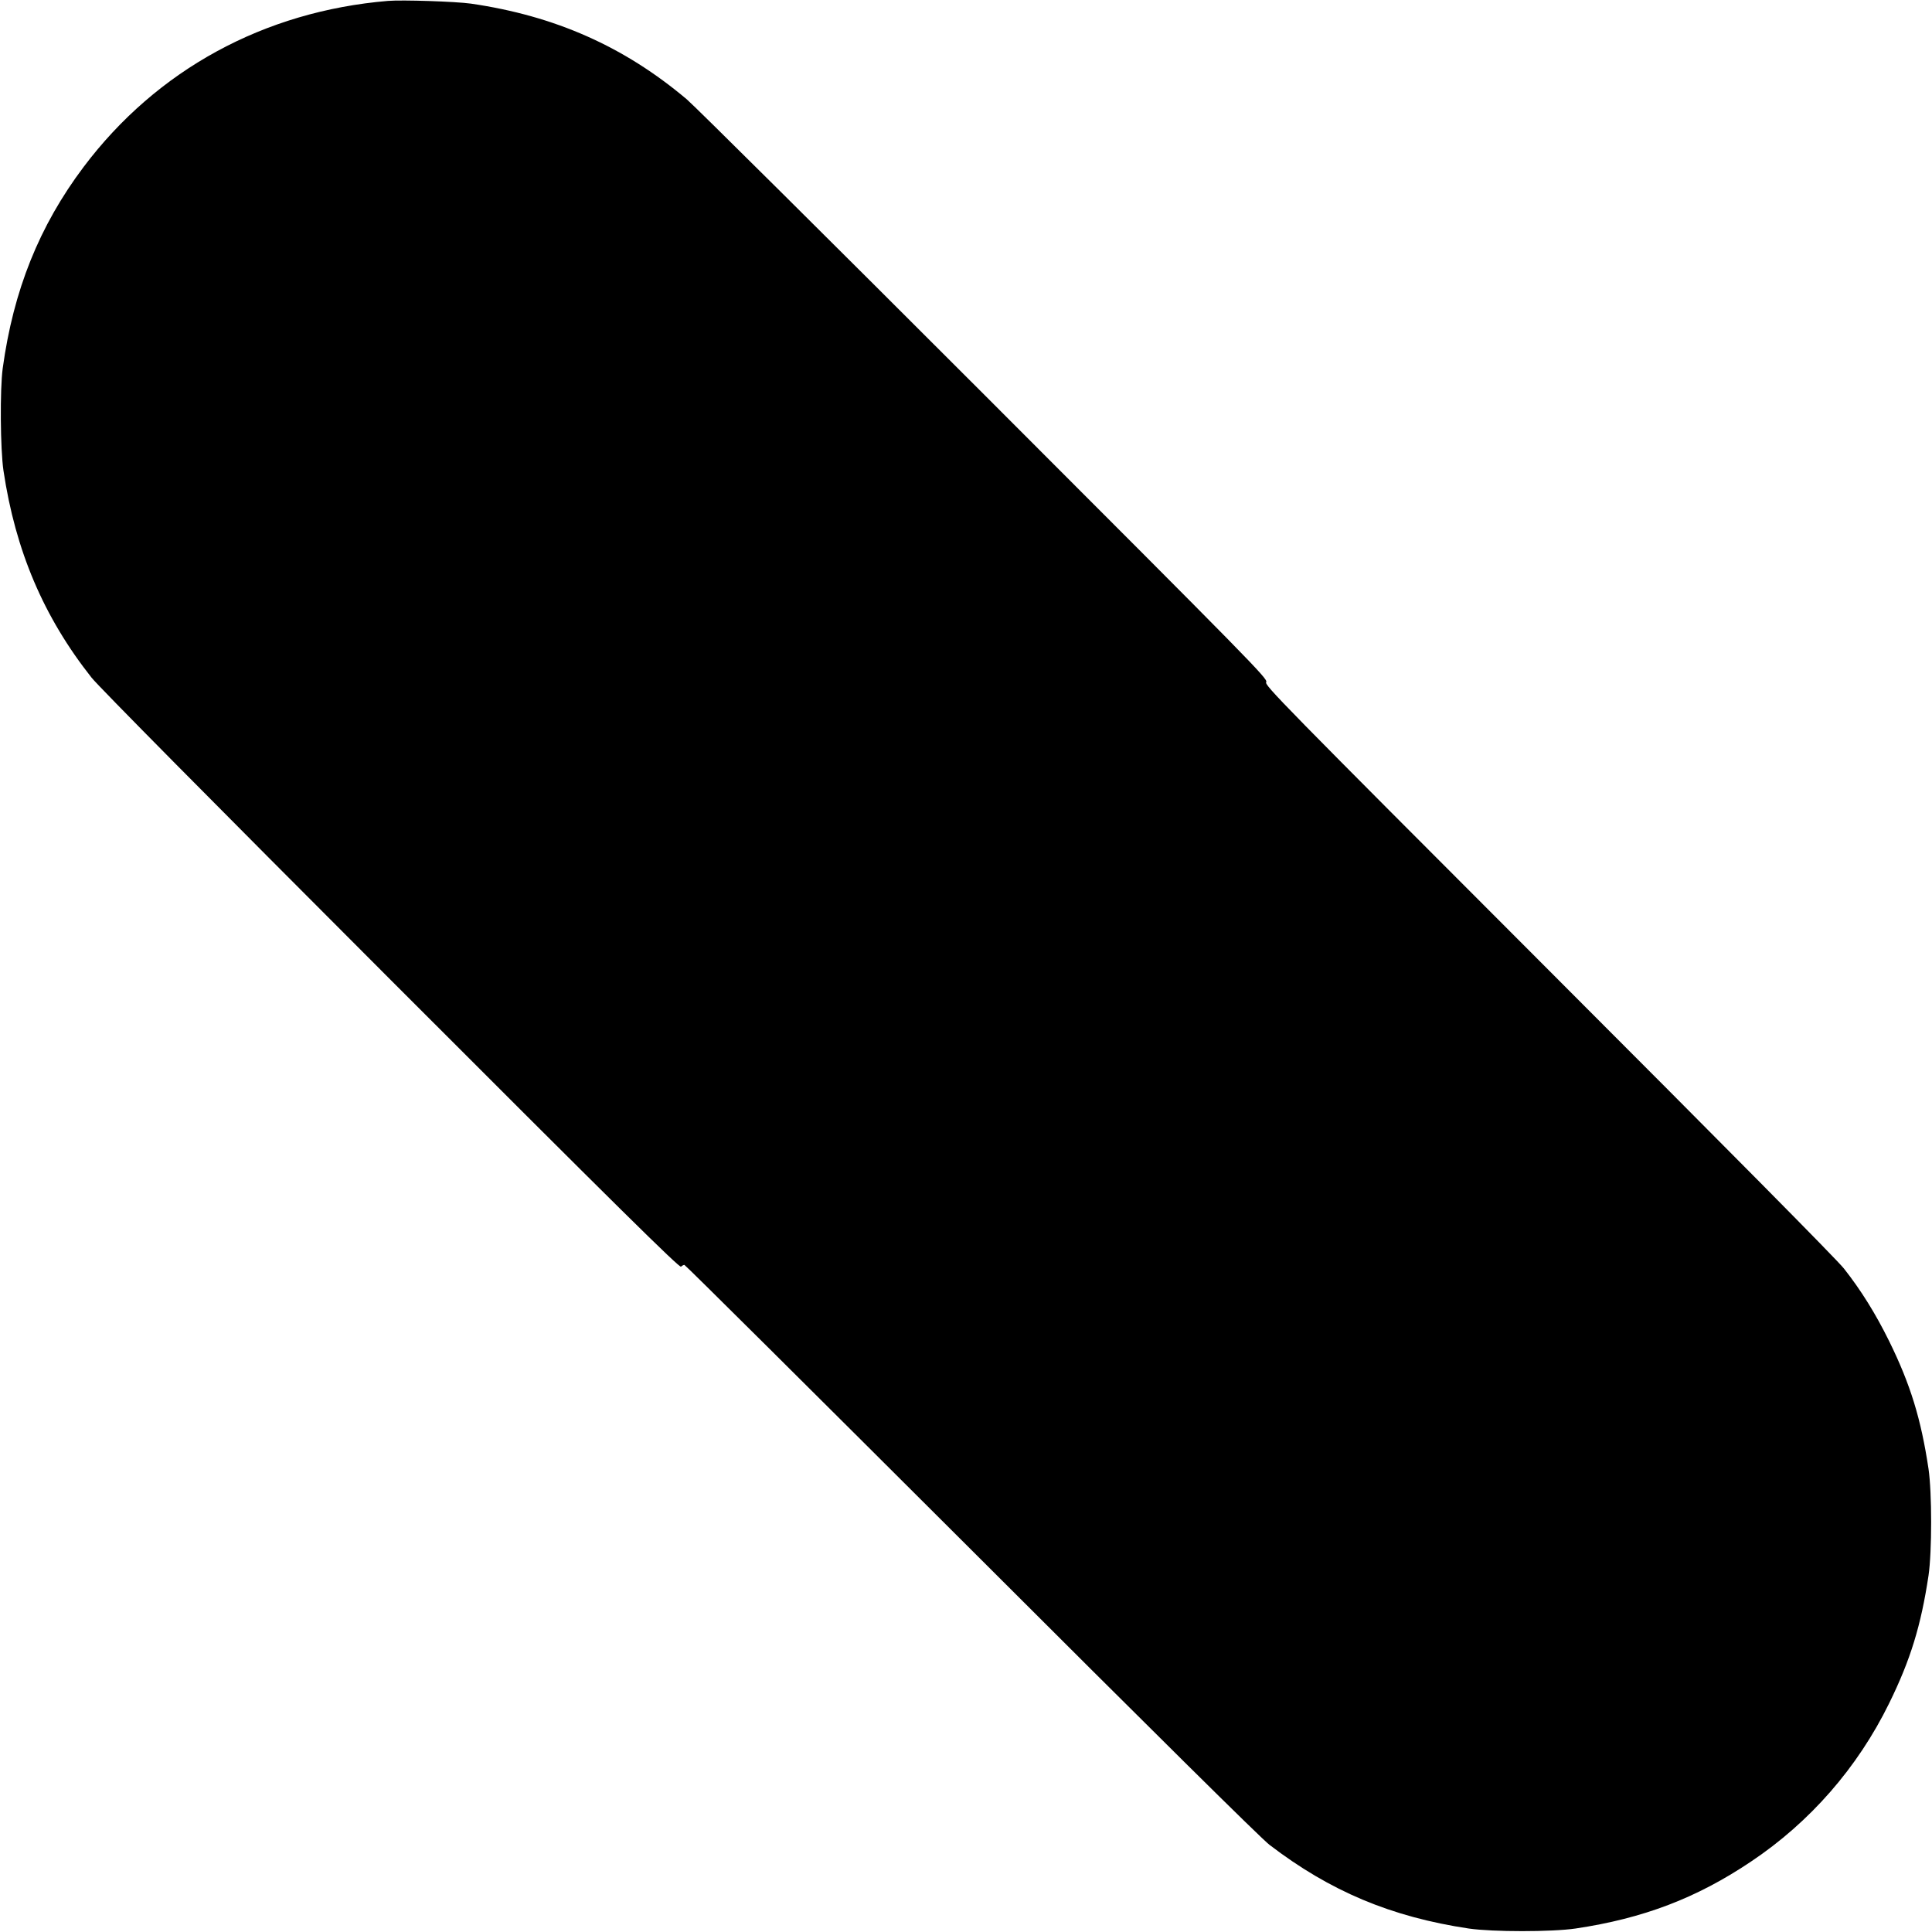 <?xml version="1.0" standalone="no"?>
<!DOCTYPE svg PUBLIC "-//W3C//DTD SVG 20010904//EN"
 "http://www.w3.org/TR/2001/REC-SVG-20010904/DTD/svg10.dtd">
<svg version="1.0" xmlns="http://www.w3.org/2000/svg"
 width="1280pt" height="1280pt" viewBox="0 0 1280 1280"
 preserveAspectRatio="xMidYMid meet">
<g transform="translate(0,1280) scale(0.1,-0.1)"
fill="#000000" stroke="none">
<path d="M2570 12794 c-821 -69 -1531 -456 -2016 -1100 -294 -391 -465 -817
-536 -1334 -19 -140 -16 -536 5 -678 79 -530 266 -970 584 -1372 48 -60 784
-804 1984 -2005 1508 -1509 1911 -1907 1921 -1897 6 6 17 12 22 12 6 0 861
-850 1901 -1888 1197 -1196 1921 -1913 1975 -1954 402 -308 807 -478 1321
-555 158 -23 550 -23 707 0 450 67 803 202 1162 443 392 262 707 623 916 1049
142 289 211 515 261 847 23 157 23 549 0 706 -50 333 -120 560 -261 847 -90
182 -185 335 -299 480 -43 56 -789 809 -1956 1977 -1792 1794 -1885 1889
-1872 1909 12 21 -80 115 -1865 1901 -1034 1034 -1922 1916 -1974 1960 -415
350 -873 553 -1430 634 -100 14 -454 26 -550 18z"/>
</g>
</svg>
